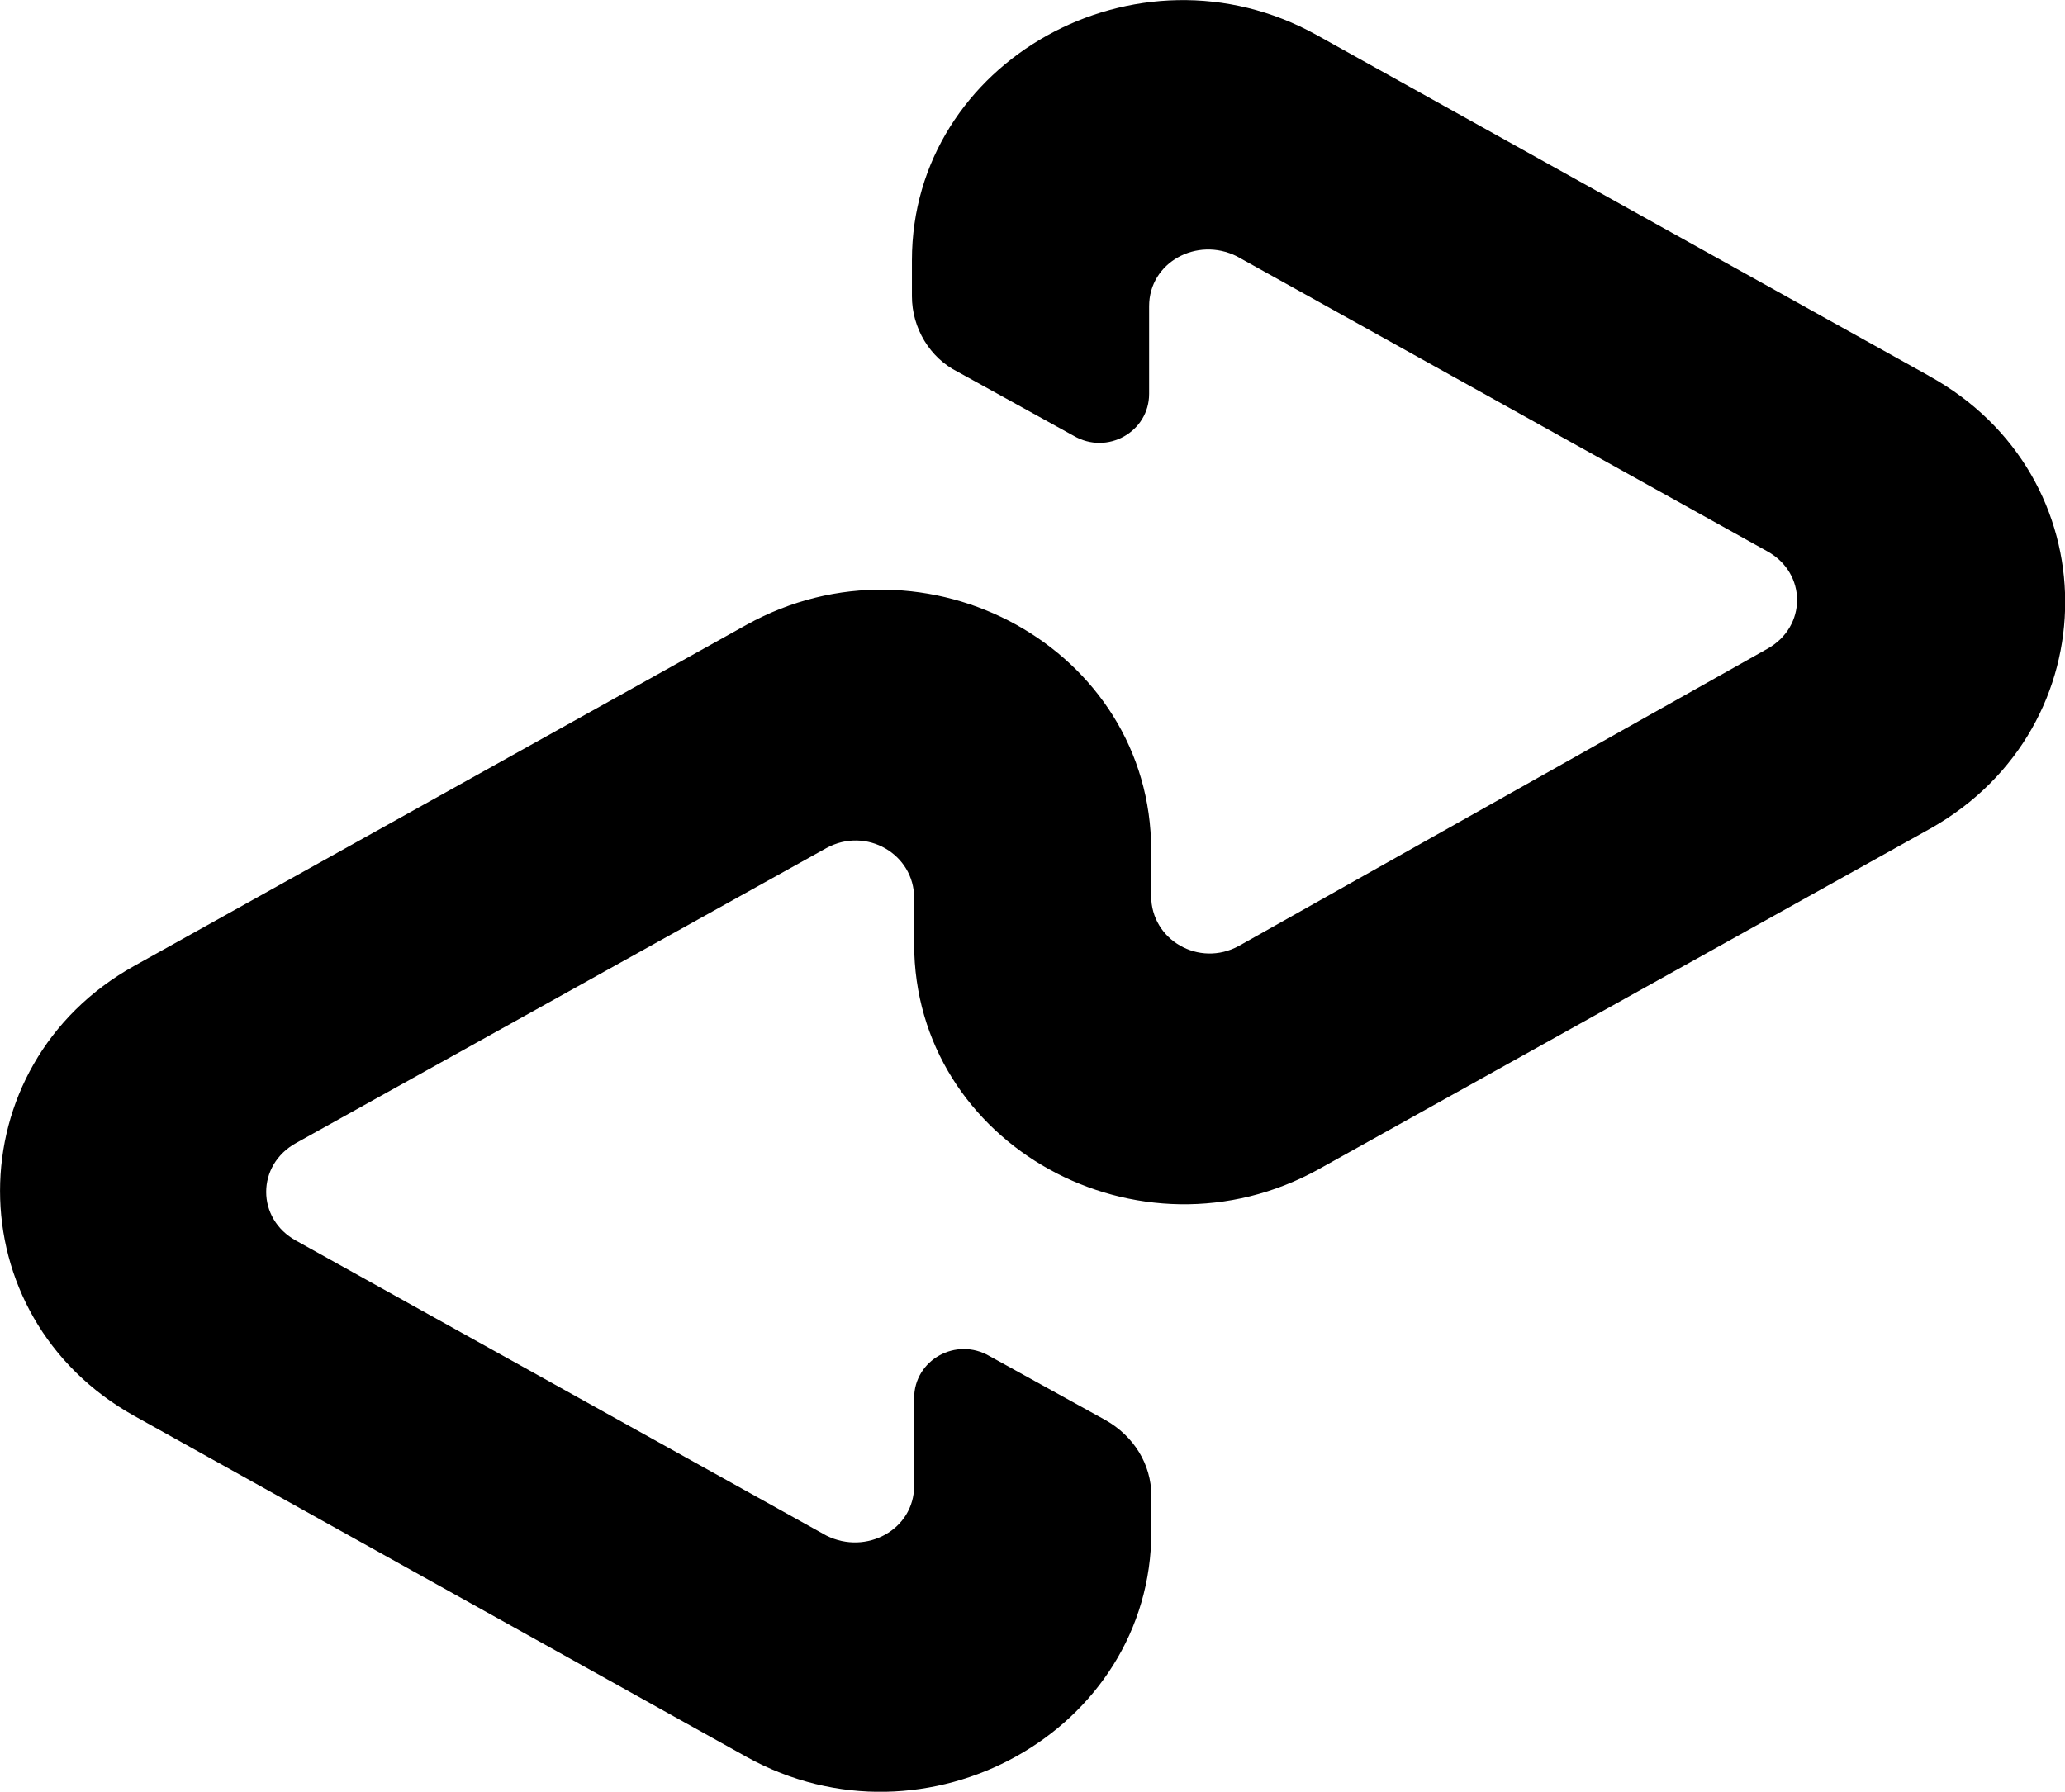 <?xml version="1.0" encoding="UTF-8"?><svg id="Layer_2" xmlns="http://www.w3.org/2000/svg" viewBox="0 0 130.41 113.18"><g id="Layer_1-2"><path d="m121.8,23.73L83.15,2.21c-11.33-6.29-25.56,1.64-25.56,14.23v2.27c0,2.01,1.13,3.9,2.9,4.78l7.3,4.03c2.14,1.26,4.78-.25,4.78-2.64v-5.54c0-2.77,3.02-4.41,5.54-3.15l33.49,18.63c2.52,1.38,2.52,4.78,0,6.17l-33.36,18.76c-2.52,1.38-5.54-.38-5.54-3.15v-2.9c0-12.72-14.23-20.52-25.56-14.23L8.5,61c-11.33,6.29-11.33,22.16,0,28.45l38.65,21.53c11.33,6.29,25.56-1.64,25.56-14.23v-2.27c0-2.01-1.13-3.78-2.9-4.78l-7.3-4.03c-2.14-1.26-4.78.25-4.78,2.64v5.54c0,2.77-3.02,4.41-5.54,3.15l-33.49-18.63c-2.52-1.38-2.52-4.78,0-6.17l33.49-18.63c2.52-1.38,5.54.38,5.54,3.15v2.9c0,12.72,14.23,20.52,25.56,14.23l38.65-21.53c11.33-6.42,11.33-22.28-.13-28.58Z"/></g></svg>